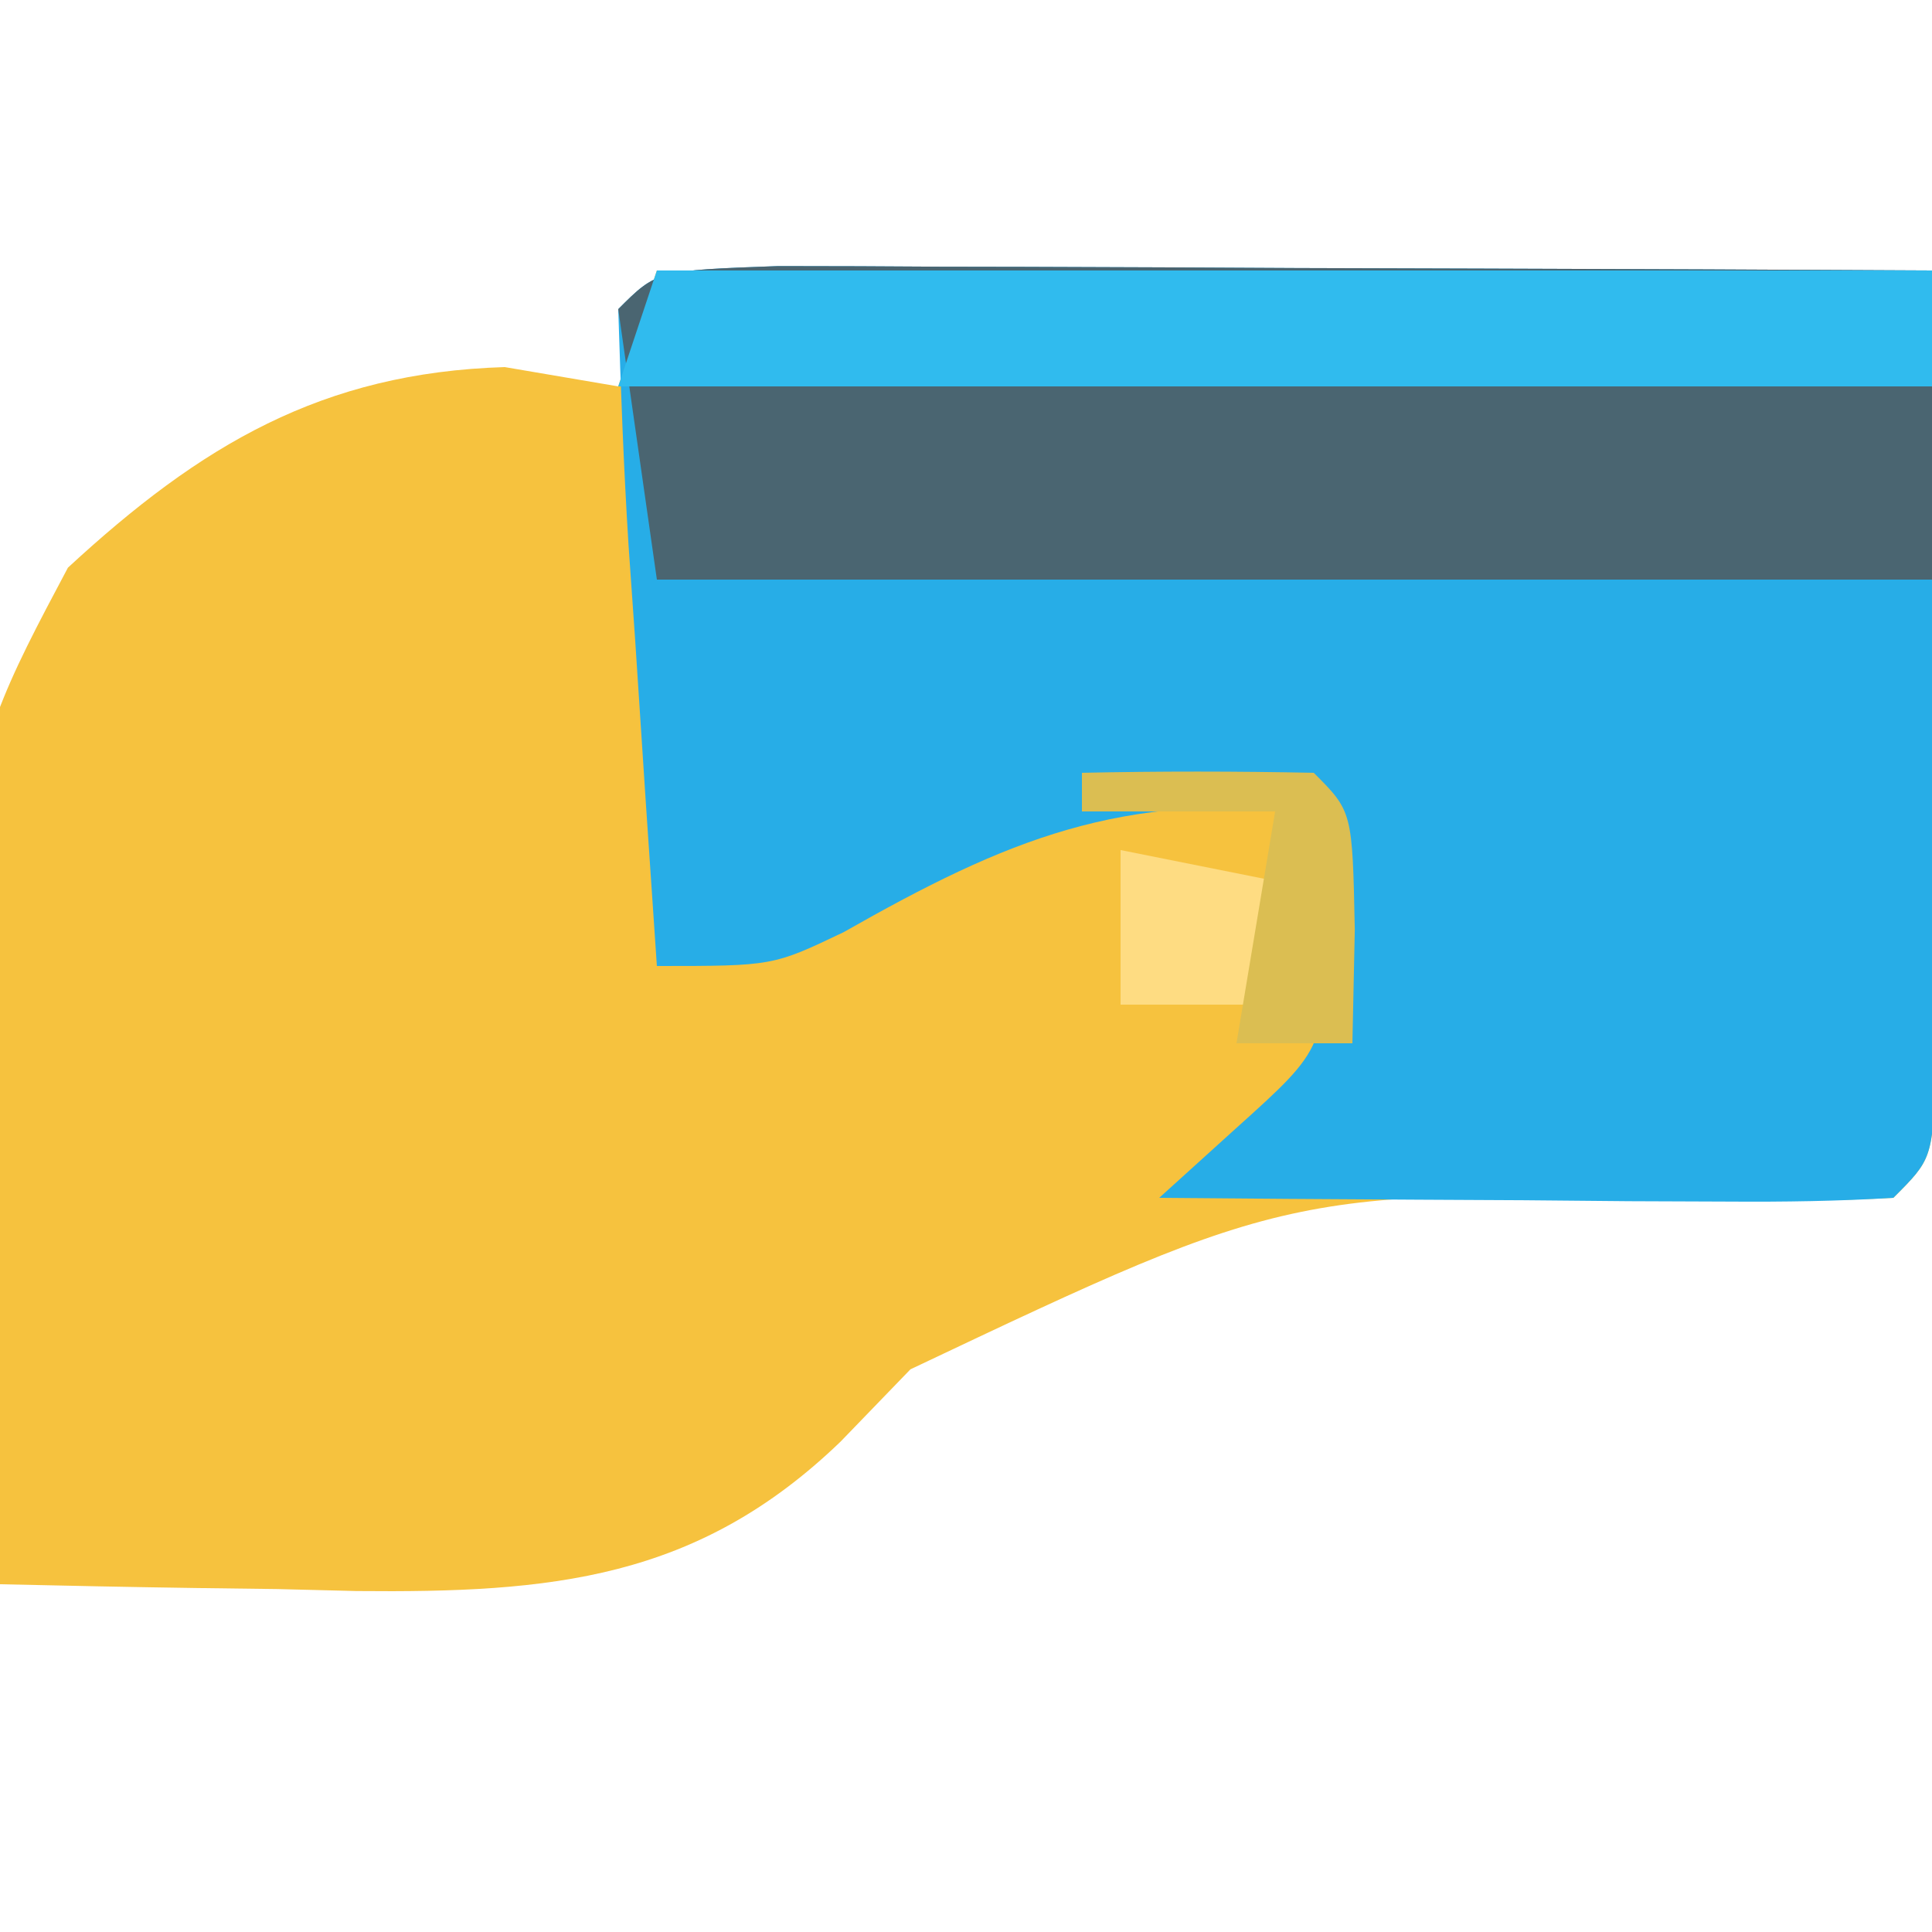 <?xml version="1.0" encoding="UTF-8"?>
<svg version="1.1" xmlns="http://www.w3.org/2000/svg" width="50" height="50">
<path d="M0 0 C10.89 0 21.78 0 33 0 C33.021 3.774 33.041 7.549 33.062 11.438 C33.072 12.629 33.081 13.821 33.09 15.049 C33.093 15.98 33.095 16.911 33.098 17.871 C33.103 18.829 33.108 19.788 33.114 20.775 C33 23 33 23 32 24 C30.616 24.072 29.229 24.084 27.844 24.07 C16.482 23.736 16.482 23.736 6.562 28.438 C5.966 29.055 5.369 29.672 4.754 30.309 C1.043 33.887 -2.737 34.225 -7.771 34.176 C-8.445 34.159 -9.119 34.142 -9.812 34.125 C-10.852 34.111 -10.852 34.111 -11.912 34.098 C-13.608 34.074 -15.304 34.038 -17 34 C-18.458 13.744 -18.458 13.744 -15.242 7.691 C-11.811 4.522 -8.667 2.645 -3.938 2.5 C-2.968 2.665 -1.999 2.83 -1 3 C-0.67 2.01 -0.34 1.02 0 0 Z " fill="#F6C23E" transform="translate(17,7)"/>
<path d="M0 0 C1.391 0 2.782 0.006 4.174 0.016 C4.905 0.017 5.636 0.019 6.389 0.02 C8.733 0.026 11.076 0.038 13.42 0.051 C15.005 0.056 16.59 0.061 18.176 0.065 C22.069 0.076 25.963 0.093 29.857 0.114 C29.886 3.926 29.904 7.738 29.92 11.551 C29.928 12.64 29.936 13.728 29.945 14.85 C29.948 15.884 29.952 16.919 29.955 17.985 C29.96 18.943 29.965 19.901 29.971 20.889 C29.857 23.114 29.857 23.114 28.857 24.114 C27.441 24.2 26.022 24.221 24.603 24.211 C23.749 24.208 22.895 24.205 22.015 24.201 C20.669 24.189 20.669 24.189 19.295 24.176 C18.393 24.172 17.491 24.167 16.562 24.162 C14.327 24.151 12.092 24.134 9.857 24.114 C10.512 23.521 11.167 22.928 11.842 22.317 C14.186 20.209 14.186 20.209 14.107 16.864 C14.025 15.956 13.942 15.049 13.857 14.114 C8.853 13.613 5.924 14.833 1.689 17.239 C-0.143 18.114 -0.143 18.114 -3.143 18.114 C-3.337 15.301 -3.523 12.489 -3.705 9.676 C-3.761 8.874 -3.817 8.071 -3.875 7.244 C-4.004 5.203 -4.078 3.158 -4.143 1.114 C-3.143 0.114 -3.143 0.114 0 0 Z " fill="#27ADE7" transform="translate(20.143,6.886)"/>
<path d="M0 0 C1.391 0 2.782 0.006 4.174 0.016 C4.905 0.017 5.636 0.019 6.389 0.02 C8.733 0.026 11.076 0.038 13.42 0.051 C15.005 0.056 16.59 0.061 18.176 0.065 C22.069 0.076 25.963 0.093 29.857 0.114 C29.857 2.754 29.857 5.394 29.857 8.114 C18.967 8.114 8.077 8.114 -3.143 8.114 C-3.473 5.804 -3.803 3.494 -4.143 1.114 C-3.143 0.114 -3.143 0.114 0 0 Z " fill="#4A6571" transform="translate(20.143,6.886)"/>
<path d="M0 0 C10.89 0 21.78 0 33 0 C33 0.99 33 1.98 33 3 C21.78 3 10.56 3 -1 3 C-0.67 2.01 -0.34 1.02 0 0 Z " fill="#30BBEE" transform="translate(17,7)"/>
<path d="M0 0 C2.475 0.495 2.475 0.495 5 1 C4.67 1.99 4.34 2.98 4 4 C2.68 4 1.36 4 0 4 C0 2.68 0 1.36 0 0 Z " fill="#FEDC82" transform="translate(29,22)"/>
<path d="M0 0 C2 -0.043 4 -0.041 6 0 C7 1 7 1 7.062 4.062 C7.042 5.032 7.021 6.001 7 7 C6.01 7 5.02 7 4 7 C4.33 5.02 4.66 3.04 5 1 C3.35 1 1.7 1 0 1 C0 0.67 0 0.34 0 0 Z " fill="#DBBE52" transform="translate(28,20)"/>
</svg>
